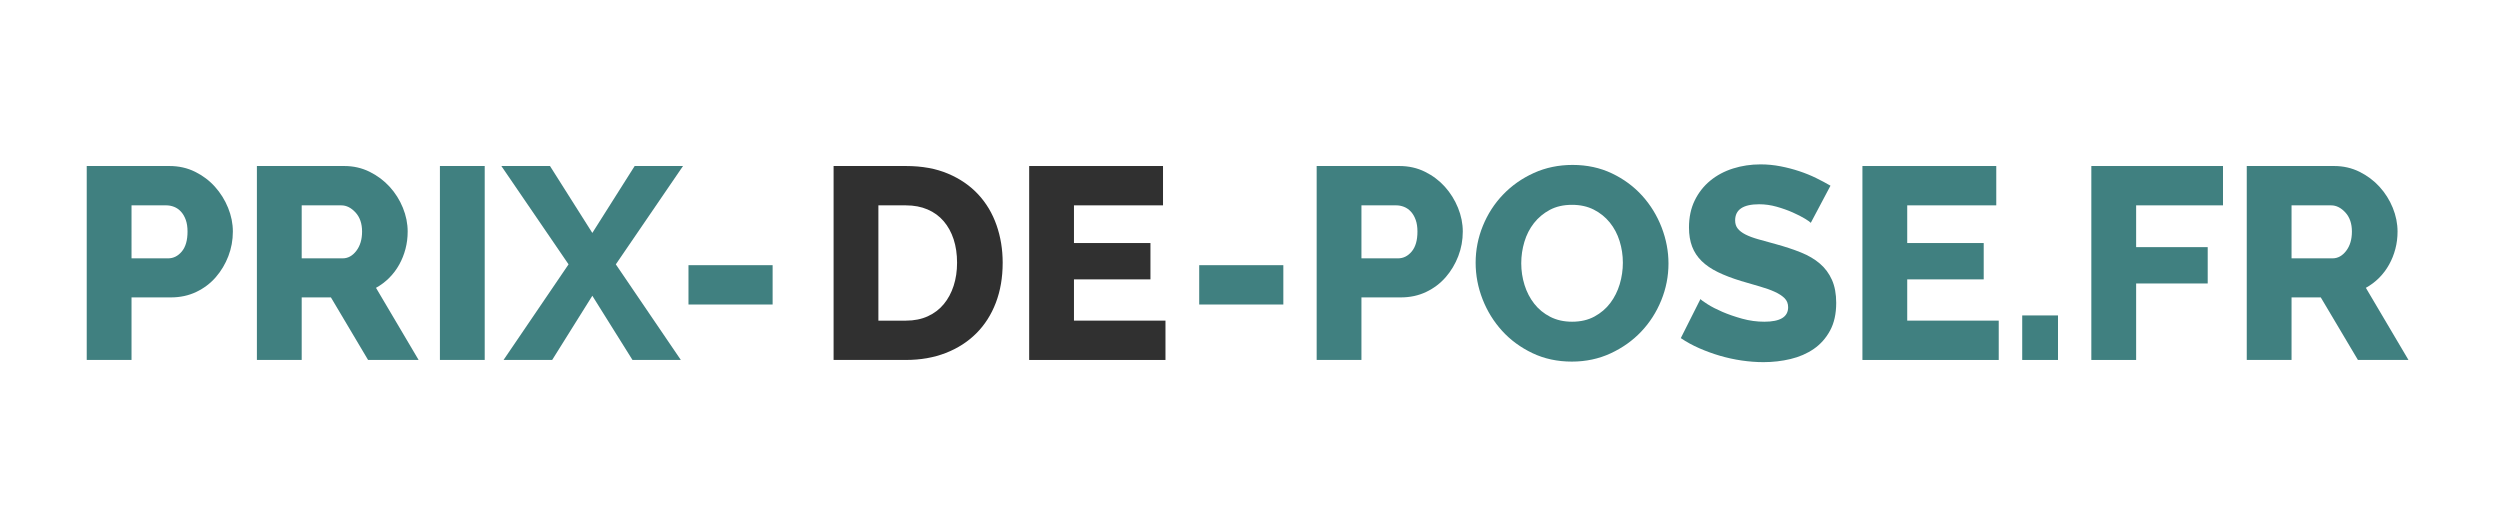 <?xml version="1.0" encoding="utf-8"?>
<!-- Generator: Adobe Illustrator 16.0.0, SVG Export Plug-In . SVG Version: 6.00 Build 0)  -->
<!DOCTYPE svg PUBLIC "-//W3C//DTD SVG 1.1//EN" "http://www.w3.org/Graphics/SVG/1.1/DTD/svg11.dtd">
<svg version="1.1" id="Calque_1" xmlns="http://www.w3.org/2000/svg" xmlns:xlink="http://www.w3.org/1999/xlink" x="0px" y="0px"
	 width="236px" height="50px" viewBox="0 0 236 50" enable-background="new 0 0 236 50" xml:space="preserve">
<g enable-background="new    ">
	<path fill="#408080" d="M8.187,33.98V15.672H16c0.877,0,1.68,0.181,2.411,0.542c0.73,0.361,1.358,0.834,1.882,1.418
		s0.937,1.247,1.238,1.985c0.301,0.739,0.451,1.487,0.451,2.243c0,0.809-0.142,1.582-0.425,2.321
		c-0.284,0.739-0.679,1.401-1.186,1.985c-0.507,0.585-1.122,1.049-1.844,1.393c-0.722,0.345-1.521,0.516-2.398,0.516h-3.713v5.905
		H8.187z M12.416,24.388h3.455c0.499,0,0.929-0.215,1.29-0.645c0.361-0.429,0.542-1.057,0.542-1.882
		c0-0.429-0.056-0.799-0.167-1.108c-0.112-0.31-0.263-0.567-0.452-0.774c-0.189-0.206-0.404-0.356-0.645-0.451
		c-0.241-0.094-0.481-0.142-0.722-0.142h-3.301V24.388z"/>
	<path fill="#408080" d="M24.251,33.98V15.672h8.251c0.859,0,1.654,0.181,2.385,0.542c0.73,0.361,1.362,0.834,1.896,1.418
		c0.533,0.584,0.95,1.247,1.25,1.985c0.301,0.739,0.451,1.487,0.451,2.243c0,0.567-0.069,1.113-0.206,1.638
		c-0.138,0.524-0.335,1.019-0.593,1.482c-0.258,0.464-0.572,0.881-0.941,1.25c-0.37,0.37-0.786,0.684-1.25,0.941l4.023,6.808h-4.771
		l-3.507-5.905H28.48v5.905H24.251z M28.48,24.388h3.868c0.499,0,0.929-0.236,1.29-0.709c0.361-0.472,0.542-1.078,0.542-1.818
		c0-0.756-0.207-1.357-0.619-1.805c-0.413-0.447-0.859-0.67-1.341-0.67H28.48V24.388z"/>
	<path fill="#408080" d="M41.528,33.98V15.672h4.229V33.98H41.528z"/>
	<path fill="#408080" d="M51.919,15.672l3.997,6.317l3.997-6.317h4.564l-6.343,9.283l6.137,9.025h-4.564l-3.791-6.06l-3.791,6.06
		h-4.59l6.137-9.025l-6.344-9.283H51.919z"/>
	<path fill="#408080" d="M64.993,28.746v-3.713h7.942v3.713H64.993z"/>
</g>
<g enable-background="new    ">
	<path fill="#303030" d="M78.691,33.98V15.672h6.833c1.512,0,2.836,0.241,3.971,0.722c1.135,0.481,2.084,1.134,2.85,1.959
		c0.765,0.825,1.341,1.792,1.728,2.901s0.58,2.291,0.58,3.546c0,1.393-0.215,2.651-0.645,3.777s-1.044,2.089-1.844,2.889
		c-0.799,0.799-1.762,1.418-2.888,1.856c-1.126,0.438-2.377,0.657-3.752,0.657H78.691z M90.347,24.801
		c0-0.808-0.107-1.543-0.322-2.205c-0.215-0.661-0.529-1.233-0.941-1.714c-0.412-0.481-0.919-0.851-1.521-1.109
		c-0.602-0.258-1.281-0.387-2.037-0.387H82.92v10.882h2.604c0.773,0,1.461-0.138,2.062-0.413c0.602-0.274,1.104-0.657,1.509-1.147
		c0.404-0.49,0.713-1.065,0.928-1.728C90.239,26.318,90.347,25.592,90.347,24.801z"/>
	<path fill="#303030" d="M110.021,30.268v3.713H97.154V15.672h12.635v3.713h-8.406v3.558h7.22v3.43h-7.22v3.894H110.021z"/>
</g>
<g>
	<path fill="#408080" d="M113.205,28.746v-3.713h7.942v3.713H113.205z"/>
	<path fill="#408080" d="M124.293,33.98V15.672h7.812c0.877,0,1.681,0.181,2.411,0.542s1.357,0.834,1.883,1.418
		c0.523,0.584,0.937,1.247,1.237,1.985c0.301,0.739,0.451,1.487,0.451,2.243c0,0.809-0.142,1.582-0.425,2.321
		c-0.284,0.739-0.68,1.401-1.187,1.985c-0.508,0.585-1.122,1.049-1.844,1.393c-0.722,0.345-1.521,0.516-2.398,0.516h-3.713v5.905
		H124.293z M128.521,24.388h3.455c0.499,0,0.929-0.215,1.289-0.645c0.361-0.429,0.542-1.057,0.542-1.882
		c0-0.429-0.056-0.799-0.168-1.108c-0.111-0.31-0.262-0.567-0.451-0.774c-0.189-0.206-0.404-0.356-0.645-0.451
		c-0.241-0.094-0.481-0.142-0.722-0.142h-3.301V24.388z"/>
	<path fill="#408080" d="M148.376,34.135c-1.357,0-2.596-0.266-3.713-0.799s-2.071-1.233-2.862-2.102s-1.405-1.86-1.844-2.979
		c-0.438-1.117-0.657-2.27-0.657-3.455c0-1.203,0.228-2.364,0.684-3.481c0.455-1.117,1.091-2.102,1.908-2.952
		c0.816-0.851,1.783-1.53,2.9-2.037s2.338-0.761,3.662-0.761c1.357,0,2.596,0.267,3.713,0.799c1.117,0.533,2.071,1.238,2.862,2.114
		c0.79,0.877,1.4,1.874,1.831,2.991c0.43,1.118,0.645,2.252,0.645,3.404c0,1.203-0.229,2.364-0.684,3.481
		c-0.456,1.117-1.087,2.102-1.896,2.952c-0.808,0.851-1.771,1.534-2.888,2.05C150.92,33.877,149.7,34.135,148.376,34.135z
		 M143.606,24.852c0,0.705,0.103,1.388,0.309,2.05c0.207,0.662,0.512,1.25,0.916,1.767c0.403,0.516,0.906,0.928,1.508,1.237
		s1.29,0.464,2.063,0.464c0.808,0,1.513-0.163,2.114-0.489c0.602-0.327,1.1-0.752,1.496-1.276c0.395-0.524,0.691-1.118,0.89-1.779
		c0.197-0.662,0.296-1.337,0.296-2.024c0-0.705-0.103-1.388-0.31-2.05c-0.206-0.662-0.516-1.246-0.928-1.753
		c-0.413-0.507-0.916-0.911-1.509-1.212c-0.593-0.3-1.276-0.451-2.05-0.451c-0.809,0-1.509,0.159-2.102,0.477
		c-0.593,0.318-1.092,0.735-1.496,1.25c-0.403,0.516-0.705,1.105-0.902,1.767S143.606,24.165,143.606,24.852z"/>
	<path fill="#408080" d="M170.939,21.036c-0.052-0.068-0.232-0.197-0.541-0.387c-0.31-0.189-0.696-0.387-1.161-0.593
		c-0.464-0.207-0.971-0.387-1.521-0.542c-0.55-0.155-1.1-0.232-1.649-0.232c-1.514,0-2.27,0.507-2.27,1.521
		c0,0.31,0.081,0.567,0.245,0.773c0.163,0.207,0.403,0.392,0.722,0.555c0.318,0.164,0.718,0.314,1.199,0.451
		c0.481,0.138,1.04,0.292,1.676,0.464c0.877,0.241,1.667,0.502,2.372,0.786s1.303,0.636,1.793,1.058
		c0.489,0.421,0.867,0.933,1.134,1.534c0.267,0.603,0.4,1.324,0.4,2.166c0,1.032-0.193,1.904-0.58,2.617
		c-0.387,0.714-0.898,1.29-1.535,1.729c-0.636,0.438-1.366,0.756-2.191,0.954c-0.825,0.197-1.676,0.296-2.553,0.296
		c-0.671,0-1.358-0.052-2.062-0.154c-0.705-0.104-1.393-0.254-2.063-0.451c-0.67-0.197-1.319-0.435-1.946-0.709
		c-0.628-0.275-1.208-0.594-1.741-0.954l1.856-3.688c0.069,0.086,0.293,0.249,0.671,0.489c0.378,0.241,0.847,0.481,1.405,0.723
		c0.559,0.24,1.182,0.455,1.869,0.645s1.384,0.283,2.089,0.283c1.496,0,2.243-0.455,2.243-1.366c0-0.344-0.111-0.628-0.335-0.852
		c-0.224-0.223-0.533-0.425-0.928-0.605c-0.396-0.181-0.864-0.349-1.405-0.503c-0.542-0.154-1.131-0.326-1.767-0.516
		c-0.843-0.258-1.573-0.537-2.192-0.838c-0.618-0.301-1.13-0.649-1.534-1.044s-0.705-0.851-0.902-1.367s-0.297-1.117-0.297-1.805
		c0-0.962,0.181-1.813,0.542-2.553c0.361-0.739,0.851-1.362,1.47-1.87c0.619-0.507,1.337-0.89,2.153-1.147s1.68-0.387,2.592-0.387
		c0.636,0,1.263,0.061,1.882,0.181s1.212,0.275,1.779,0.464c0.567,0.189,1.096,0.404,1.586,0.645s0.941,0.481,1.354,0.722
		L170.939,21.036z"/>
	<path fill="#408080" d="M188.68,30.268v3.713h-12.867V15.672h12.635v3.713h-8.406v3.558h7.22v3.43h-7.22v3.894H188.68z"/>
	<path fill="#408080" d="M190.897,33.98v-4.203h3.378v4.203H190.897z"/>
	<path fill="#408080" d="M197.422,33.98V15.672h12.429v3.713h-8.2v3.945h6.756v3.43h-6.756v7.22H197.422z"/>
	<path fill="#408080" d="M212.094,33.98V15.672h8.251c0.859,0,1.654,0.181,2.386,0.542c0.73,0.361,1.362,0.834,1.895,1.418
		c0.533,0.584,0.95,1.247,1.251,1.985c0.301,0.739,0.451,1.487,0.451,2.243c0,0.567-0.068,1.113-0.206,1.638
		s-0.335,1.019-0.593,1.482c-0.259,0.464-0.572,0.881-0.941,1.25c-0.37,0.37-0.787,0.684-1.251,0.941l4.022,6.808h-4.771
		l-3.507-5.905h-2.759v5.905H212.094z M216.322,24.388h3.868c0.498,0,0.928-0.236,1.289-0.709c0.361-0.472,0.541-1.078,0.541-1.818
		c0-0.756-0.206-1.357-0.618-1.805c-0.413-0.447-0.86-0.67-1.341-0.67h-3.739V24.388z"/>
</g>
</svg>

